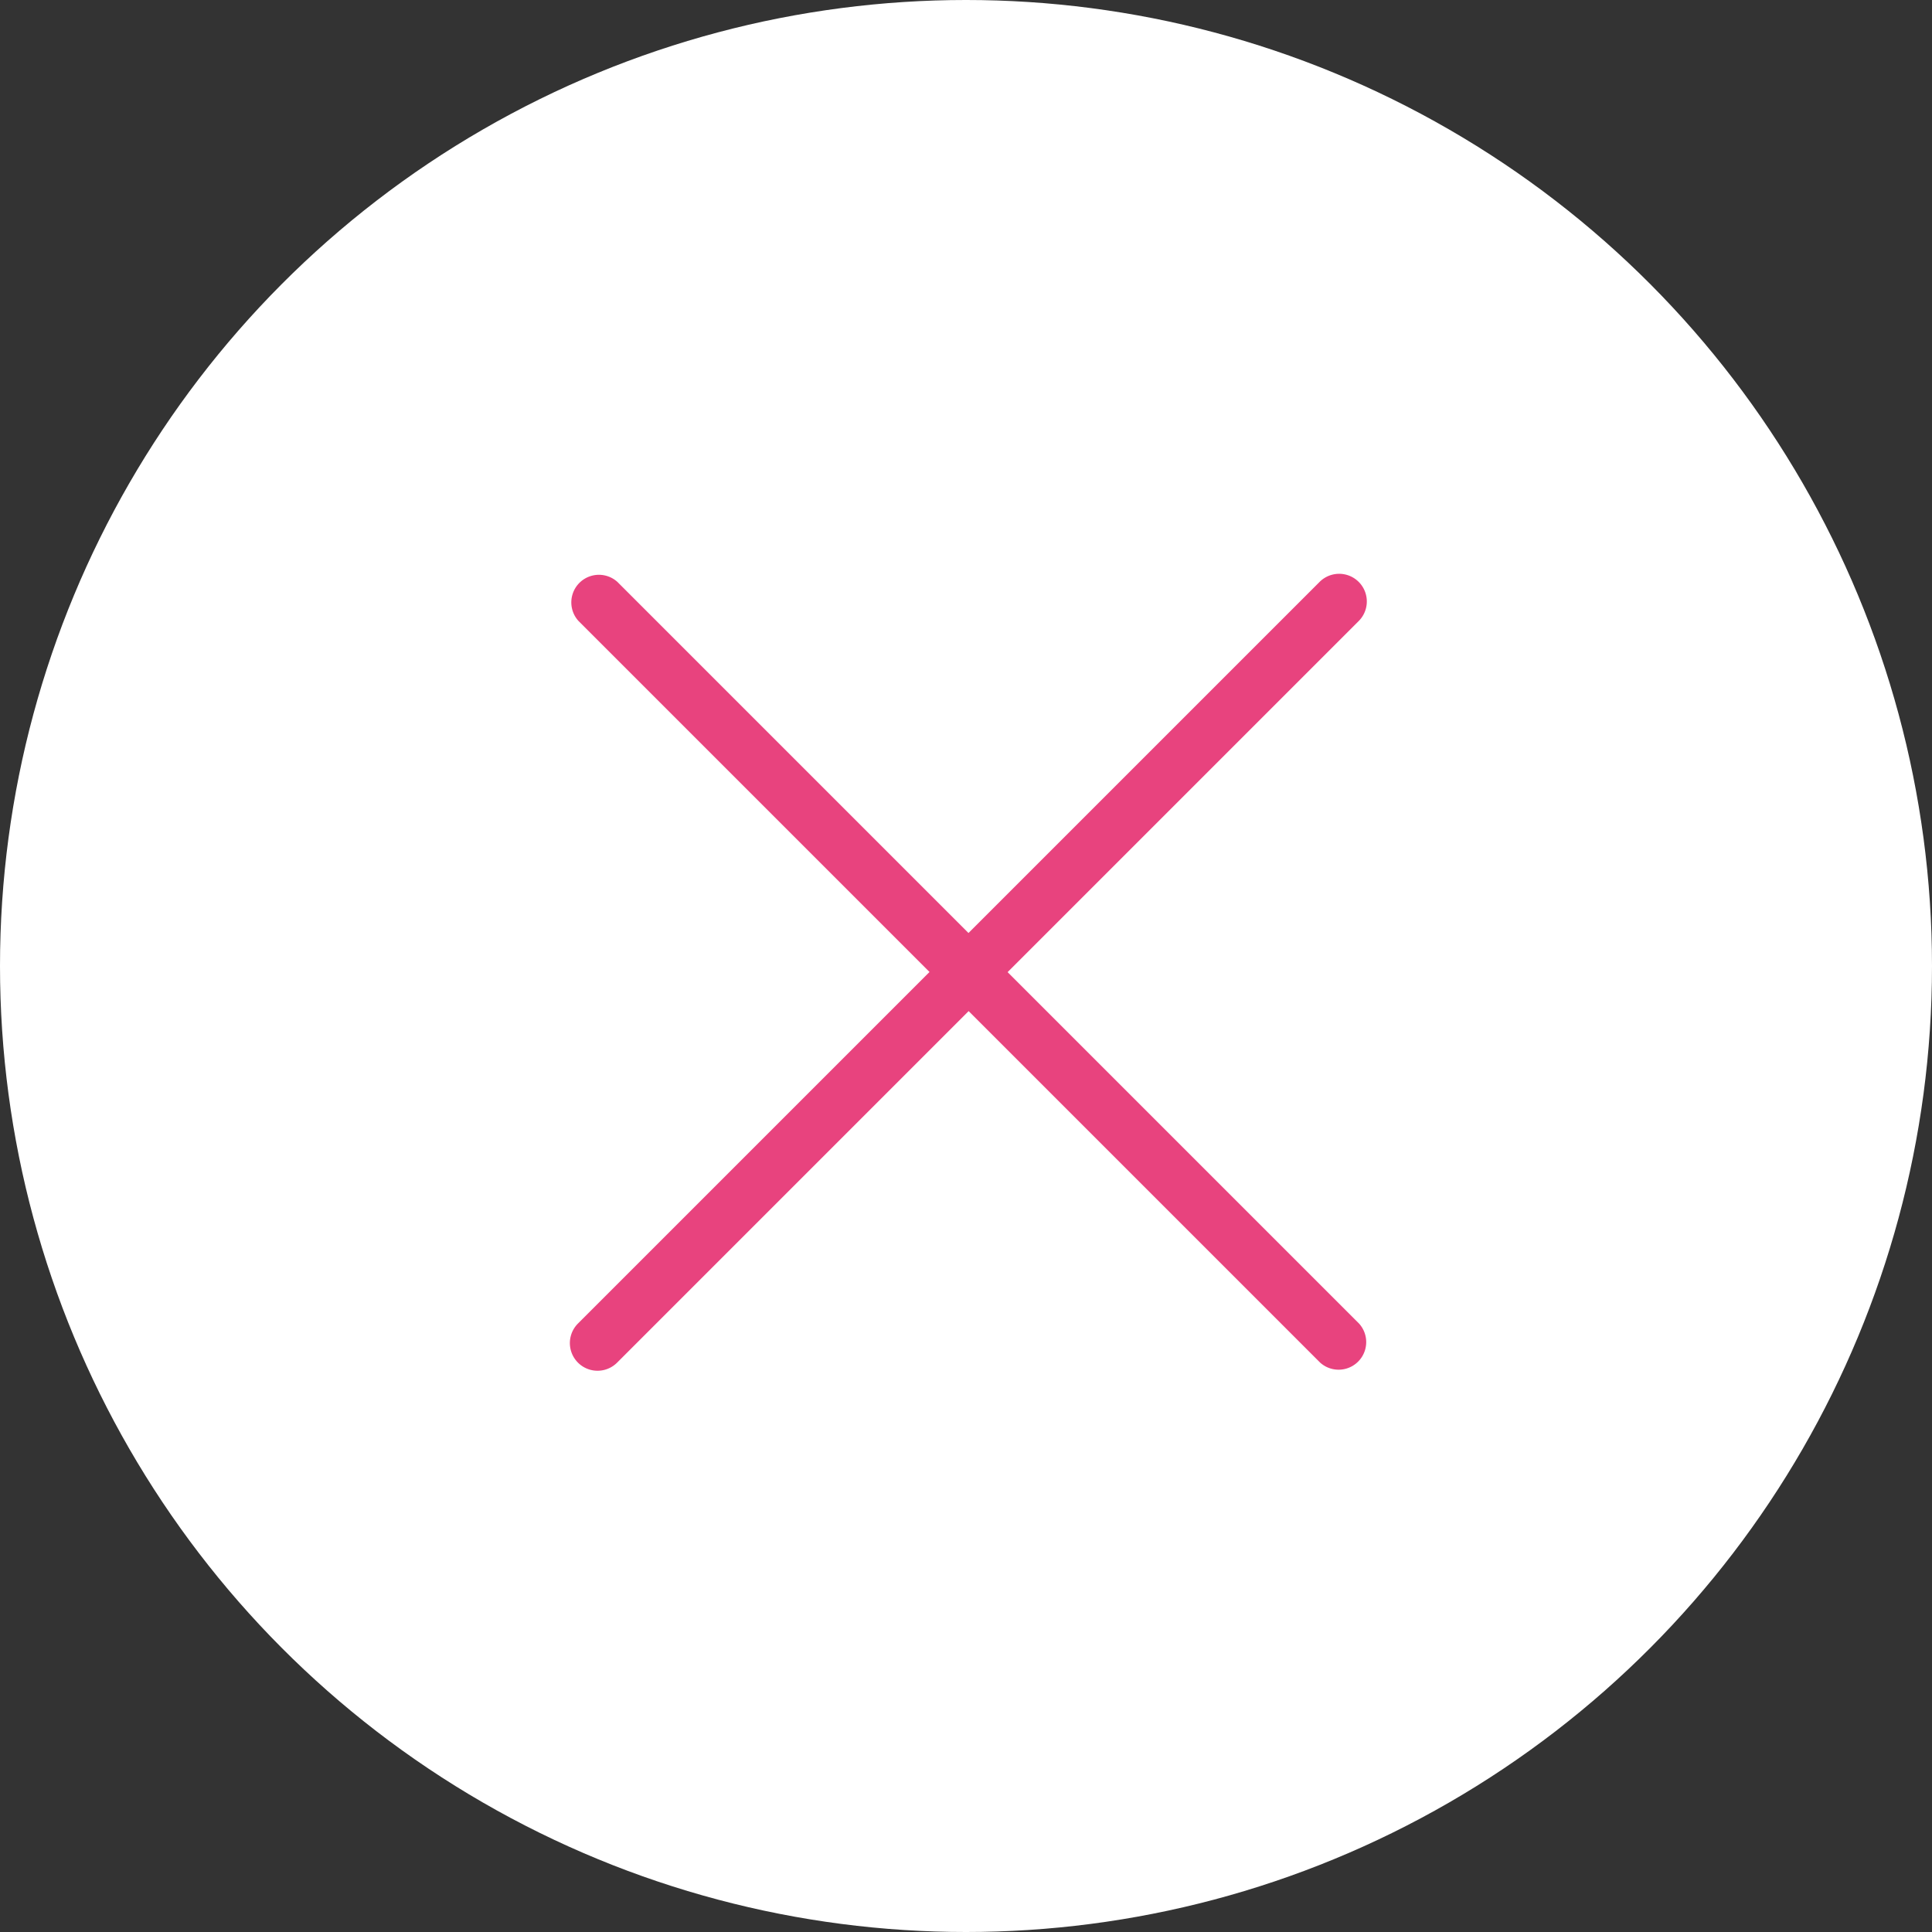<svg height="70" viewBox="0 0 70 70" width="70" xmlns="http://www.w3.org/2000/svg"><rect x="0" y="0" width="70" height="70" fill="#333333" stroke="none"/><circle cx="35" cy="35" fill="#fff" r="35"/><g fill="#e8437e" fill-rule="evenodd" transform="translate(-1125.44 -5.969)"><path d="m1146.38 53.924 26.87-26.87a1 1 0 0 1 1.42 1.415l-26.87 26.87a1 1 0 0 1 -1.42-1.415z"/><path d="m1147.81 27.053 26.87 26.87a1 1 0 0 1 -1.41 1.415l-26.87-26.87a1 1 0 0 1 1.41-1.415z"/></g></svg>